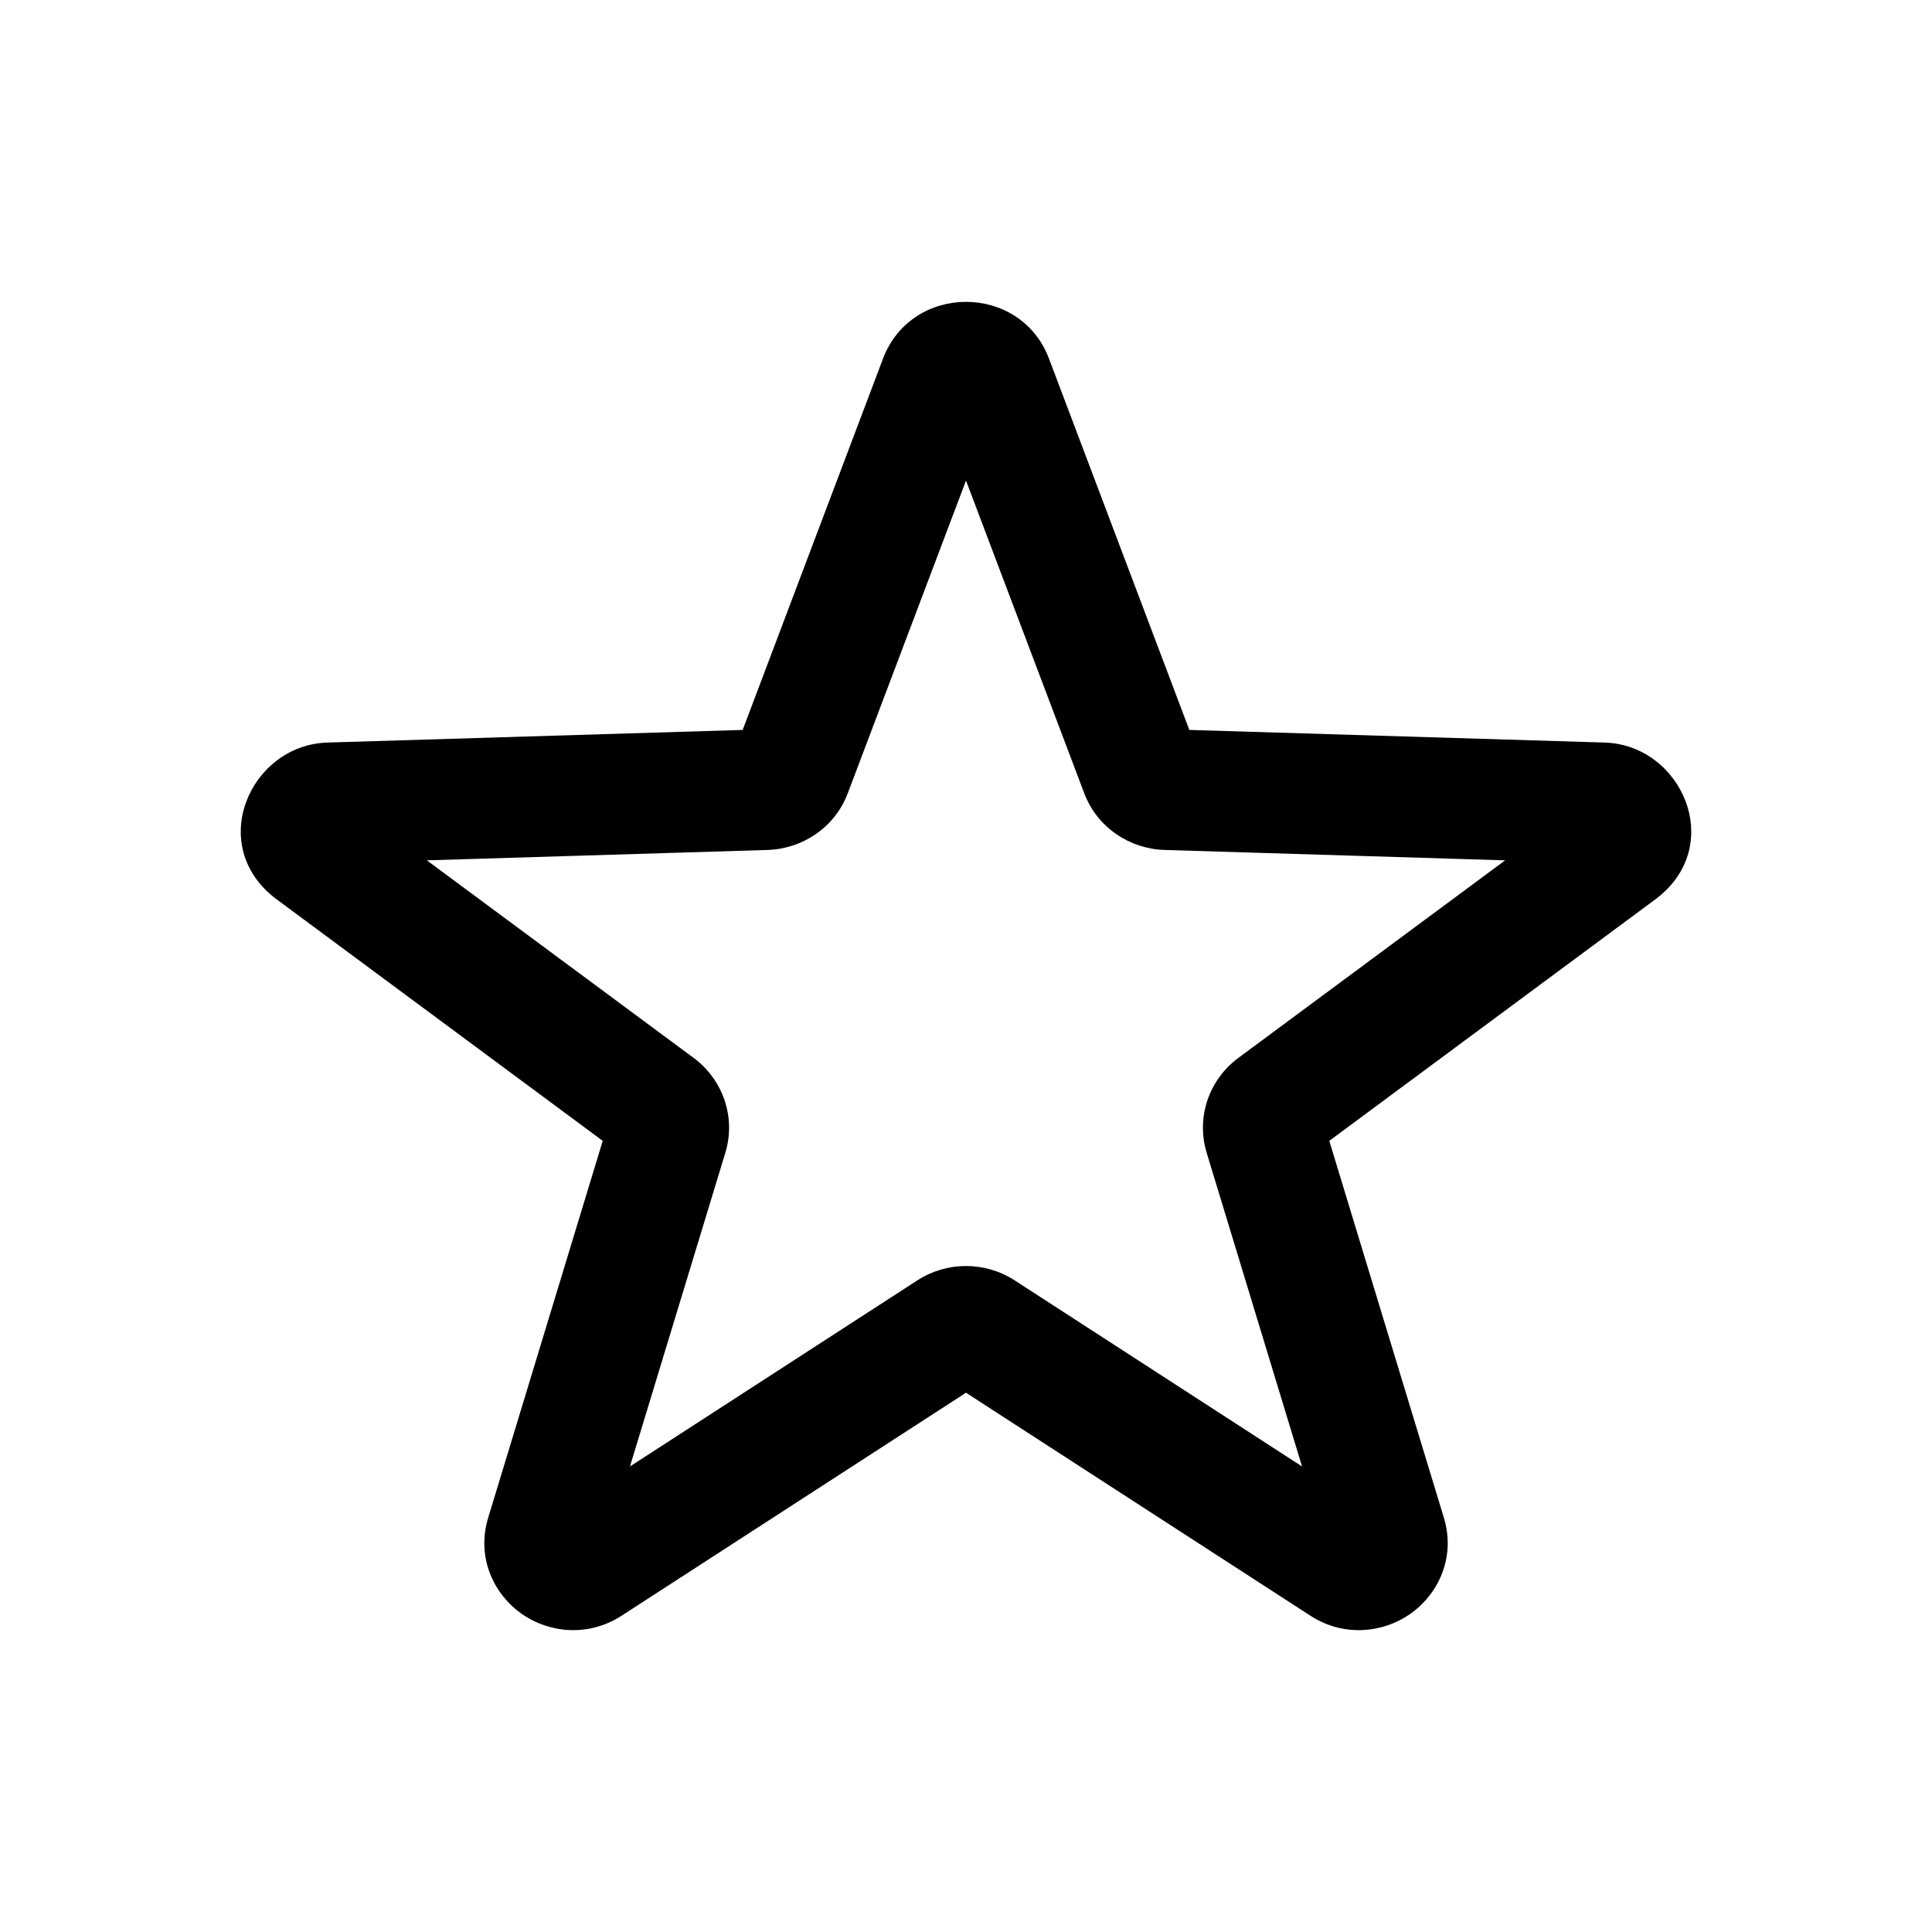 <svg width="32" height="32" viewBox="0 0 32 32" xmlns="http://www.w3.org/2000/svg">
<path fill-rule="evenodd" clip-rule="evenodd" d="M14.625 5.941C15.1 4.686 16.901 4.686 17.375 5.941L19.699 12.09L26.578 12.299C27.862 12.338 28.602 14.019 27.414 14.899L22.017 18.896L23.915 25.138C24.12 25.814 23.804 26.423 23.353 26.735C22.908 27.044 22.259 27.121 21.704 26.761L16 23.068L10.296 26.761C9.741 27.121 9.092 27.044 8.647 26.735C8.196 26.423 7.88 25.814 8.086 25.138L9.983 18.896L4.586 14.899C3.398 14.019 4.138 12.338 5.422 12.299L12.301 12.09L14.625 5.941ZM16 7.96L14.042 13.138C13.827 13.709 13.287 14.06 12.713 14.078L7.07 14.25L11.49 17.523C11.969 17.878 12.194 18.499 12.014 19.093L10.434 24.289L15.194 21.207C15.683 20.89 16.317 20.89 16.806 21.207L21.566 24.289L19.986 19.093C19.806 18.499 20.031 17.878 20.51 17.523L24.93 14.25L19.287 14.078C18.714 14.06 18.174 13.709 17.958 13.138L16 7.96ZM26.224 13.292L26.223 13.292L26.224 13.292Z" />
</svg>
